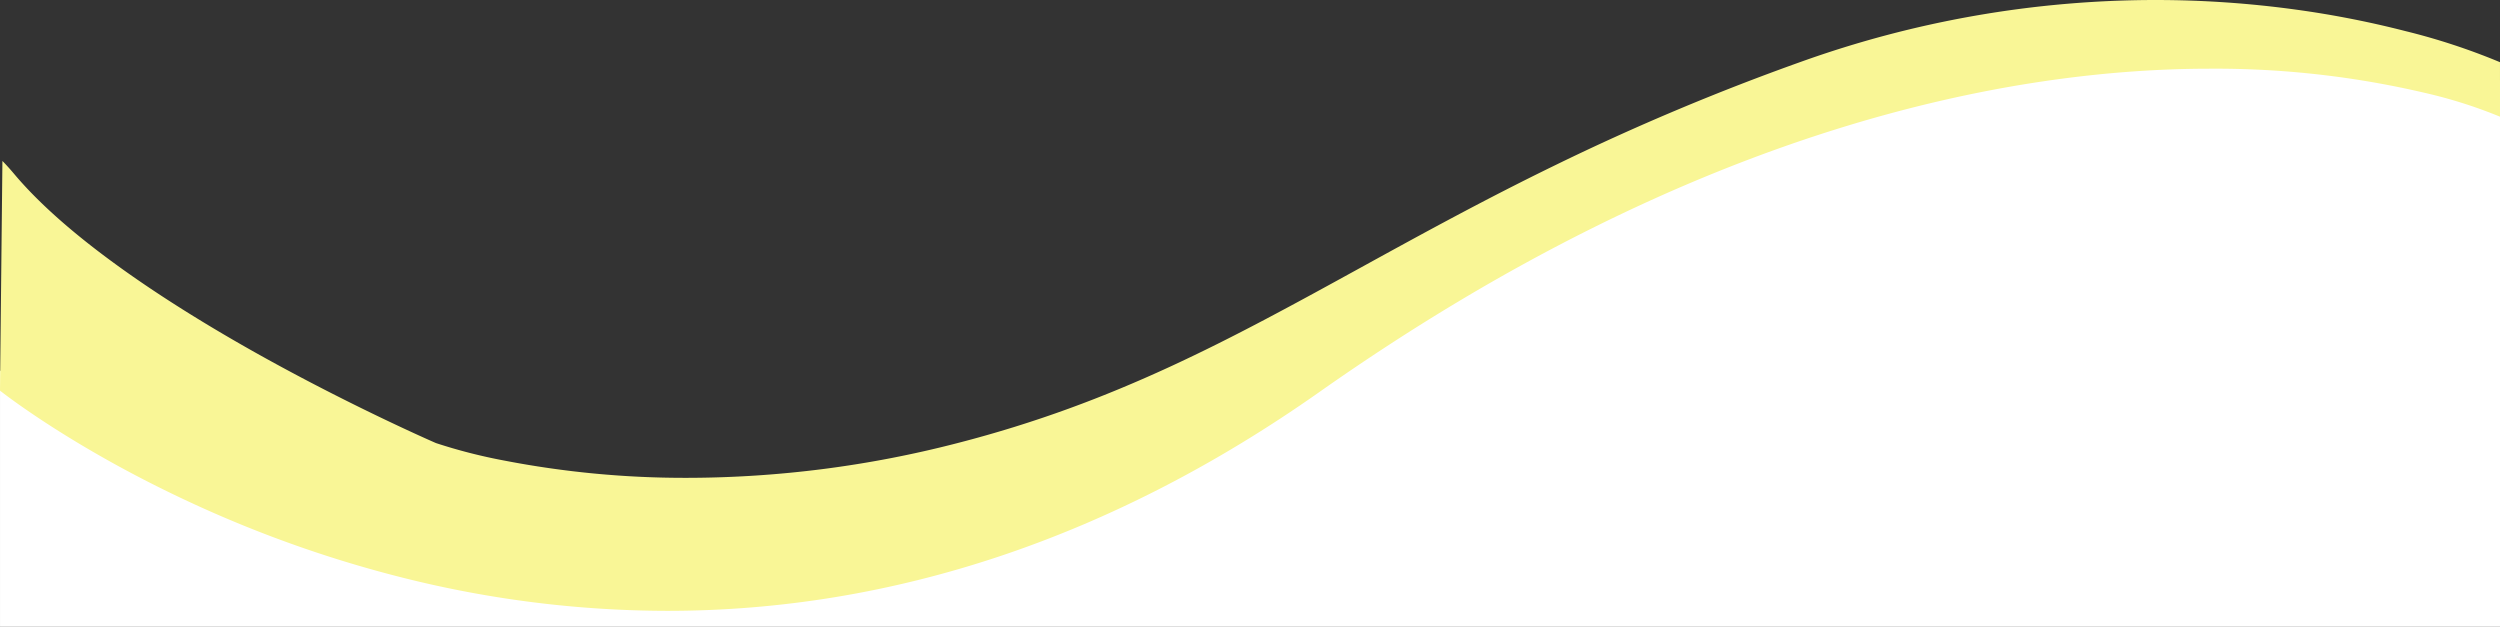 <svg xmlns="http://www.w3.org/2000/svg" width="390.77" height="97.978" viewBox="0 0 390.77 97.978">
  <rect x="0" y="0" width="390.77" height="97.978" fill="#333333" stroke="none"/>
  <g id="Group_24573" data-name="Group 24573" transform="translate(-921.257 -2527.446)">
    <path id="Subtraction_9" data-name="Subtraction 9" d="M390.77,92.847H0V52.779C10.835,60.3,50.235,84.842,102.393,84.846h.01c35.833,0,70.447-11.533,102.88-34.278a334.283,334.283,0,0,1,41.889-25.183A262.808,262.808,0,0,1,284.839,9.922C305.477,3.338,325.785,0,345.2,0a157.057,157.057,0,0,1,19.342,1.169,130.19,130.19,0,0,1,14.306,2.572A75.109,75.109,0,0,1,390.77,7.484V92.846Z" transform="translate(921.258 2532.577)" fill="#fff"/>
    <path id="Subtraction_7" data-name="Subtraction 7" d="M104.266,96.49h0a170.285,170.285,0,0,1-41.133-5.134A187.524,187.524,0,0,1,30.6,79.934C12.315,71.57,1.2,63.018-.011,62.07l.378-35.9c.591.6,1.222,1.3,1.876,2.077,9.259,10.99,26.68,21.83,39.665,28.988C55.98,64.991,68.01,70.213,68.13,70.265a82.971,82.971,0,0,0,10.594,2.719A148.381,148.381,0,0,0,107.436,75.7a169.367,169.367,0,0,0,42.232-5.437c24.7-6.365,42.516-16.16,63.151-27.5,9.44-5.188,19.2-10.551,30.348-15.974a374.643,374.643,0,0,1,38.276-16.1A164.49,164.49,0,0,1,336.877,1.01a161.431,161.431,0,0,1,22.1,1.519,151.7,151.7,0,0,1,17,3.342,100.934,100.934,0,0,1,14.781,4.861v8.516A74.665,74.665,0,0,0,378.9,15.5a143.348,143.348,0,0,0-33.488-3.752c-30.747,0-79.856,8.769-139.2,50.543C173.975,84.982,139.675,96.49,104.266,96.49Z" transform="translate(921.268 2526.436)" fill="#f9f696"/>
  </g>
</svg>
